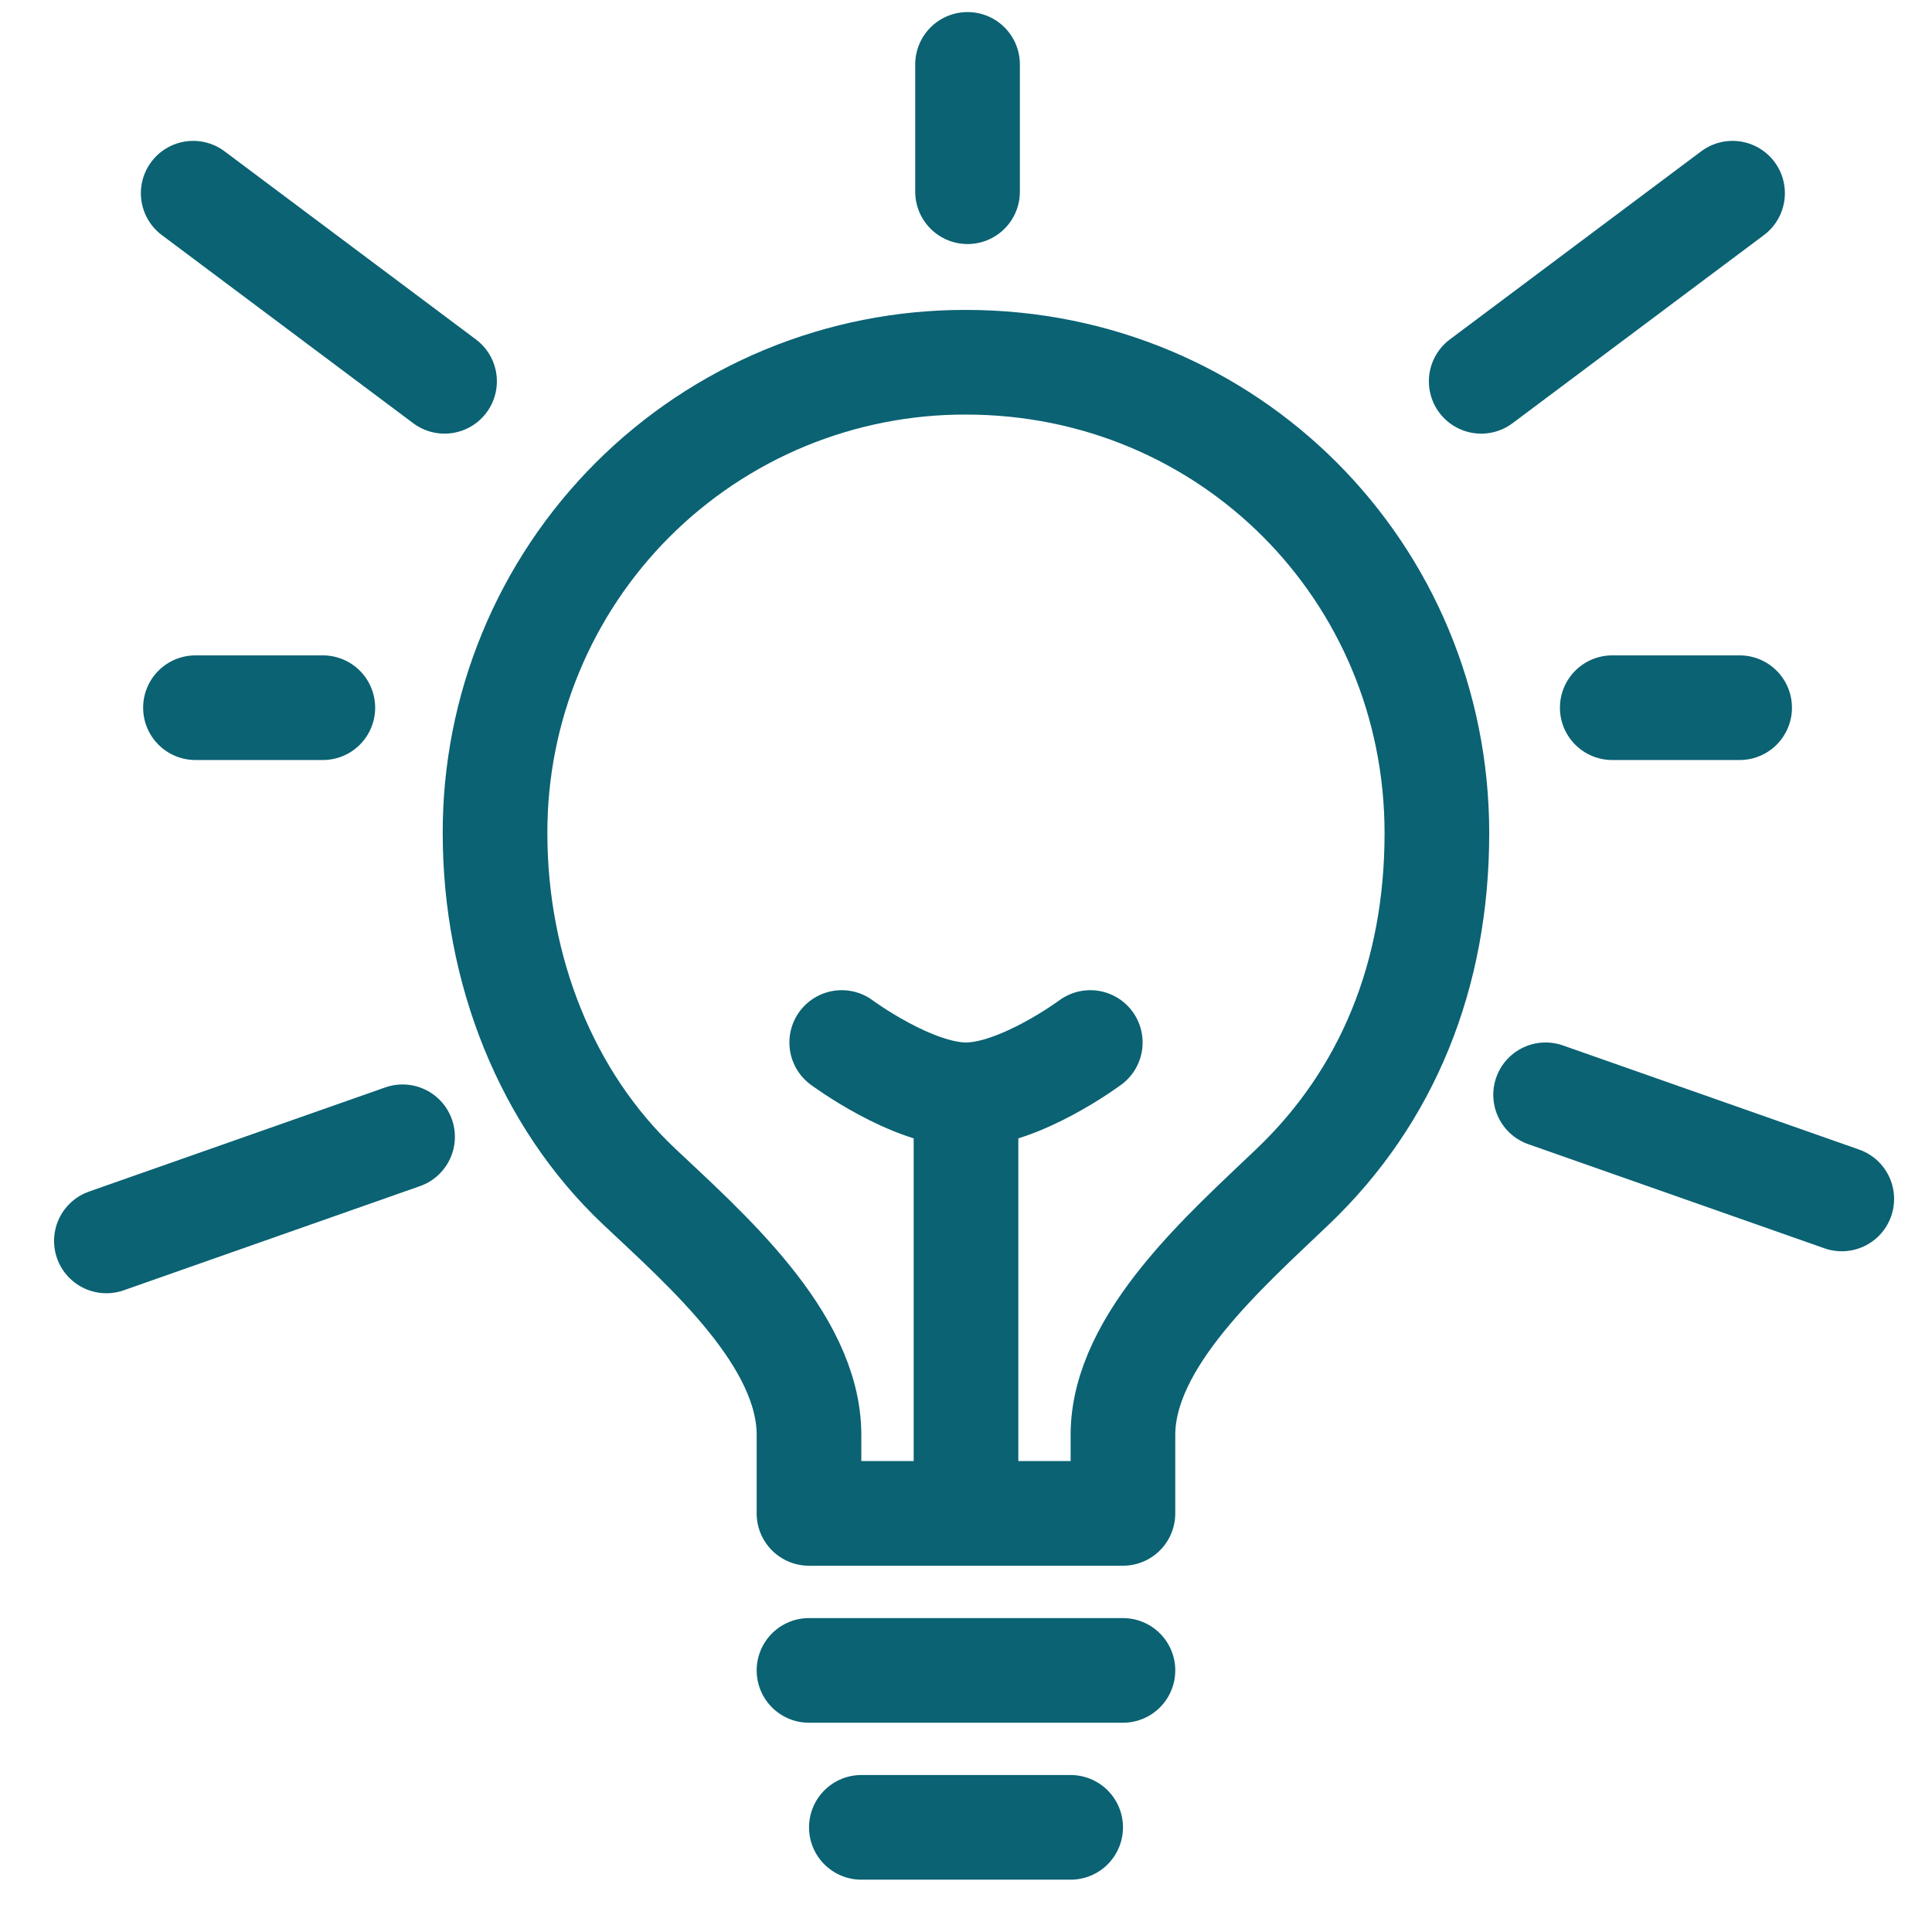 <svg width="30" height="30" viewBox="0 0 30 30" fill="none" xmlns="http://www.w3.org/2000/svg">
<path d="M15 23.5V17M17.437 23.5V22.281C17.437 20.809 19.039 19.416 20.078 18.422C21.543 17.022 22.312 15.141 22.312 12.938C22.312 8.875 19.076 5.625 15 5.625C14.039 5.622 13.087 5.81 12.198 6.176C11.31 6.543 10.503 7.081 9.823 7.761C9.144 8.44 8.605 9.248 8.239 10.136C7.872 11.024 7.685 11.976 7.687 12.938C7.687 15.062 8.49 17.071 9.922 18.422C10.955 19.397 12.562 20.793 12.562 22.281V23.5H17.437ZM13.375 28.375H16.625H13.375ZM12.562 25.938H17.437H12.562Z" stroke="#0A6273" stroke-width="1.625" stroke-linecap="round" stroke-linejoin="round"/>
<path d="M16.93 16.188C16.93 16.188 15.837 17 15 17C14.163 17 13.07 16.188 13.07 16.188" stroke="#0A6273" stroke-width="1.625" stroke-linecap="round" stroke-linejoin="round"/>
<path d="M3.035 10.989H5.013" stroke="#0A6273" stroke-width="1.625" stroke-linecap="round" stroke-linejoin="round"/>
<path d="M25.035 10.989H27.013" stroke="#0A6273" stroke-width="1.625" stroke-linecap="round" stroke-linejoin="round"/>
<path d="M23 5.921L26.903 3" stroke="#0A6273" stroke-width="1.625" stroke-linecap="round" stroke-linejoin="round"/>
<path d="M3 3L6.903 5.921" stroke="#0A6273" stroke-width="1.625" stroke-linecap="round" stroke-linejoin="round"/>
<path d="M15.024 2.977V1" stroke="#0A6273" stroke-width="1.625" stroke-linecap="round" stroke-linejoin="round"/>
<path d="M24 17L28.599 18.617" stroke="#0A6273" stroke-width="1.625" stroke-linecap="round" stroke-linejoin="round"/>
<path d="M1.652 19.269L6.251 17.652" stroke="#0A6273" stroke-width="1.625" stroke-linecap="round" stroke-linejoin="round"/>
</svg>
